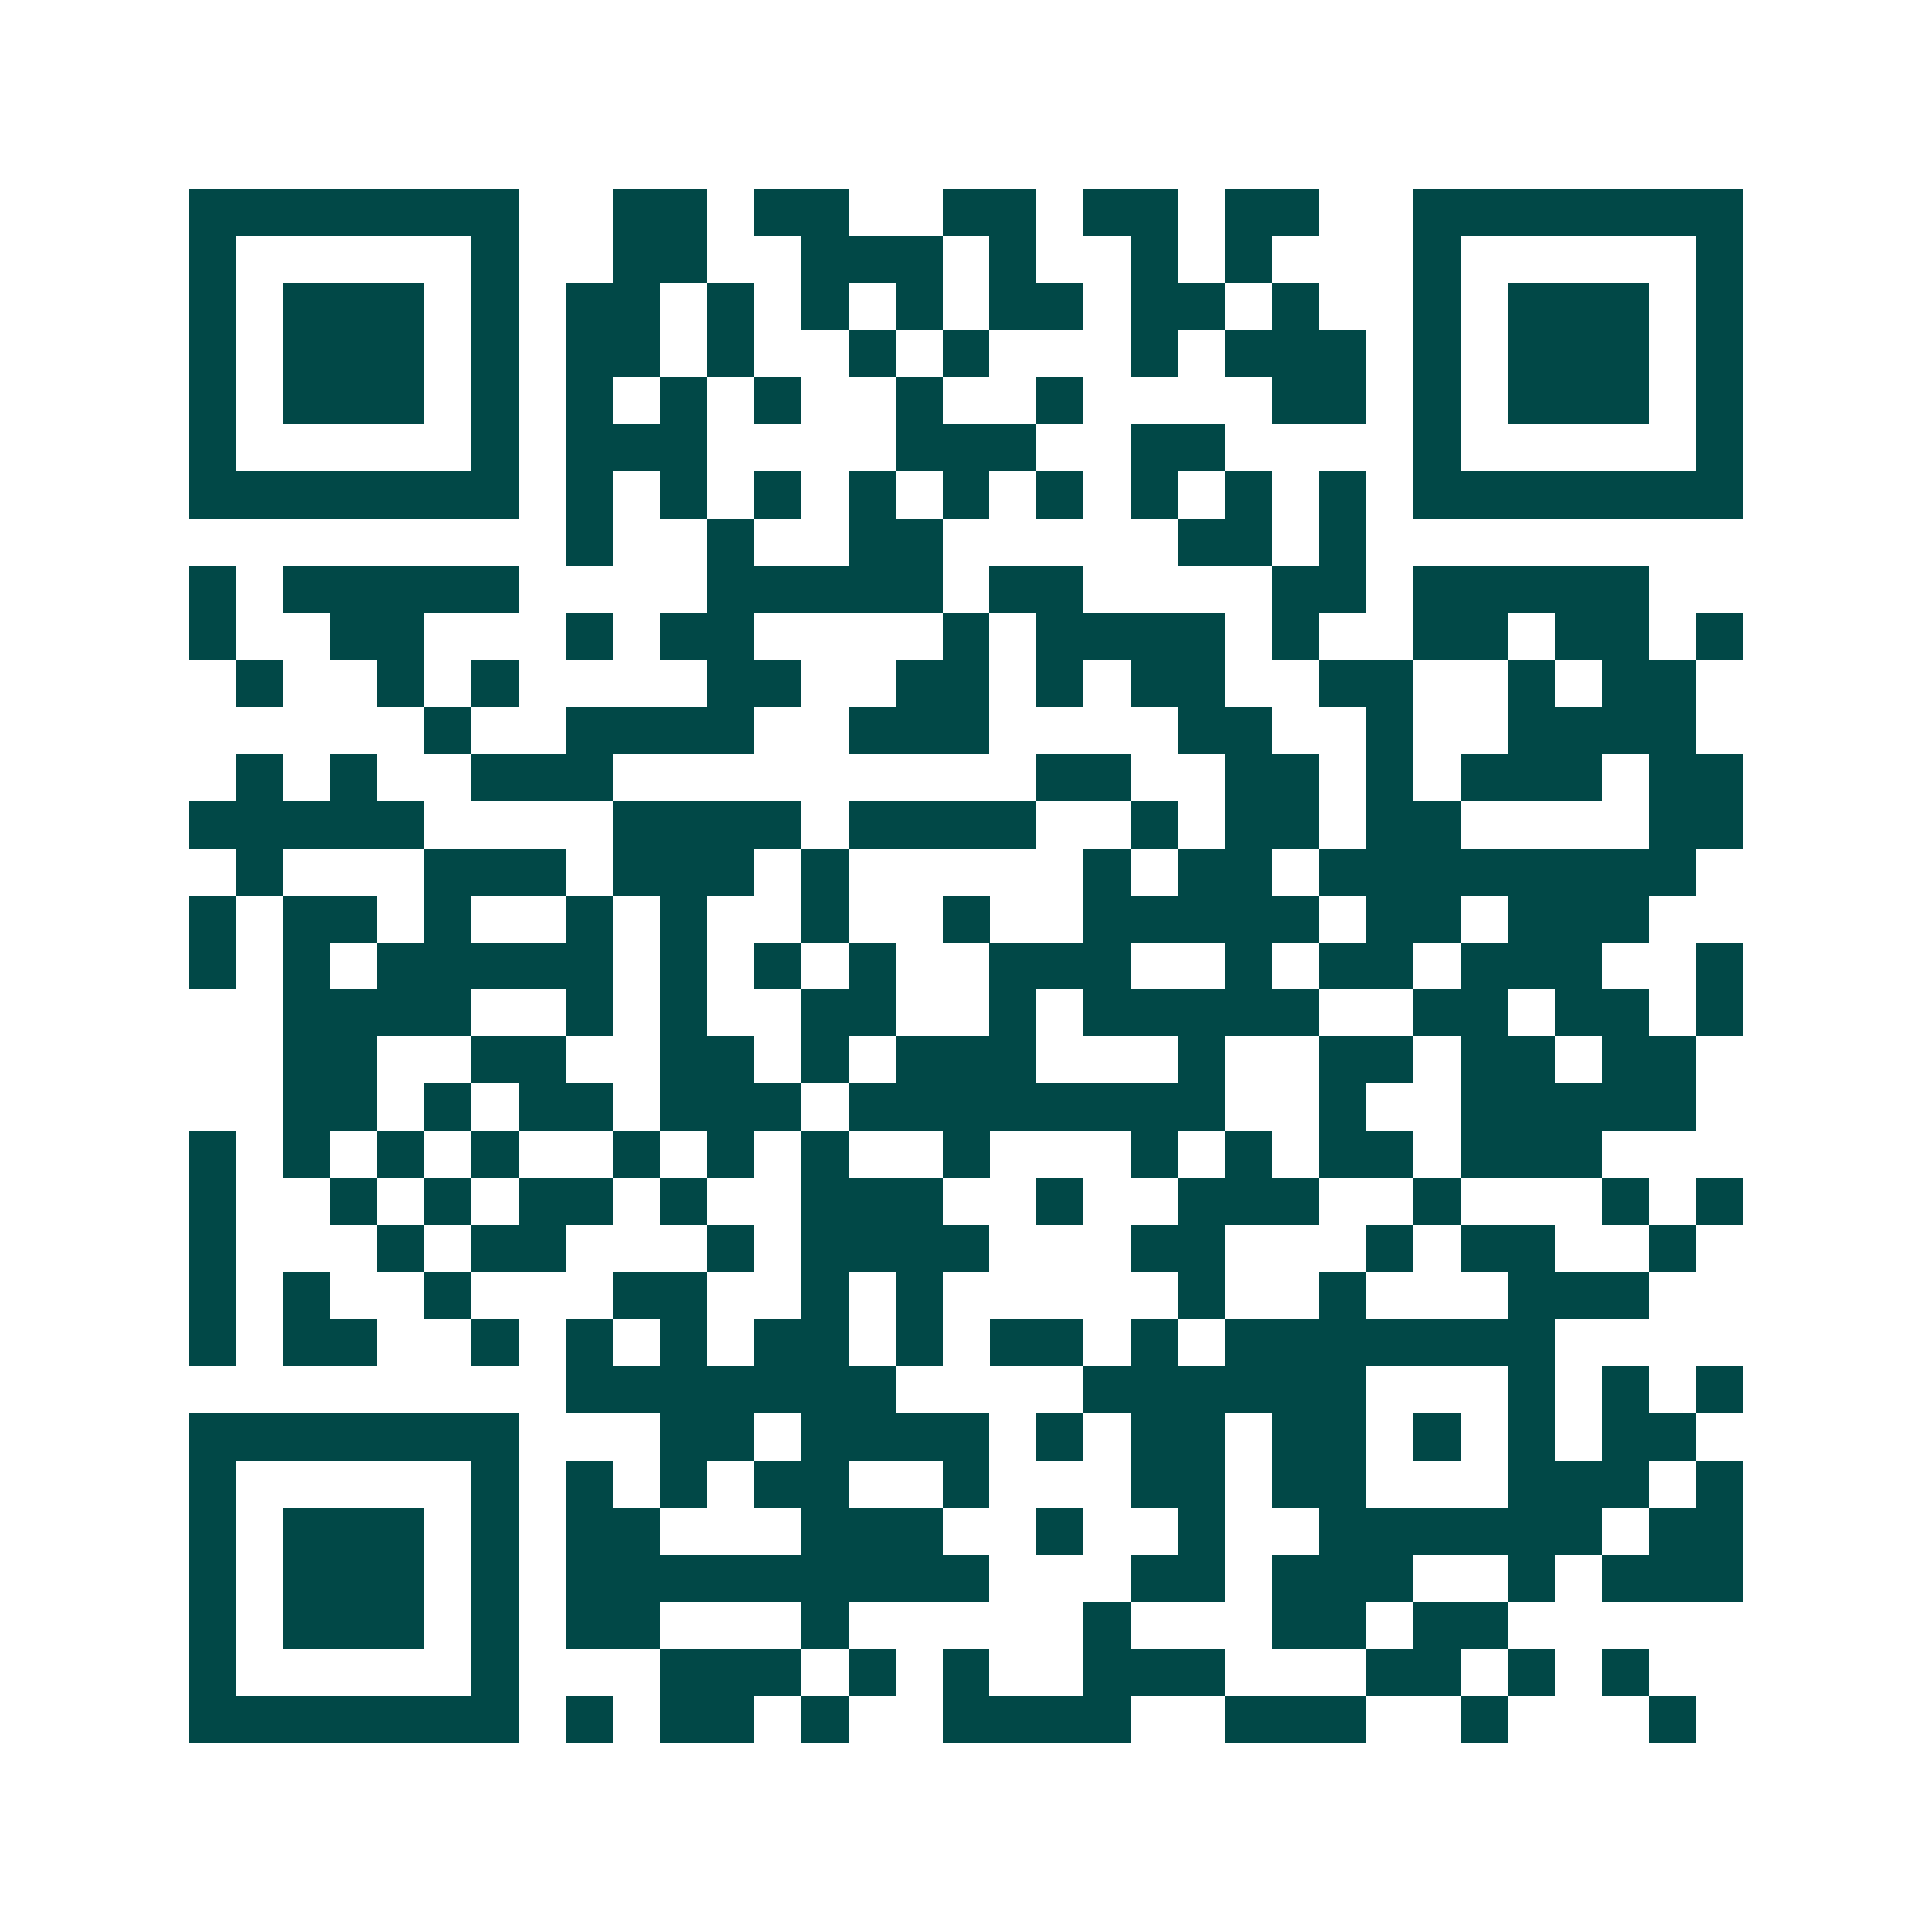 <svg xmlns="http://www.w3.org/2000/svg" width="200" height="200" viewBox="0 0 41 41" shape-rendering="crispEdges"><path fill="#ffffff" d="M0 0h41v41H0z"/><path stroke="#014847" d="M4 4.5h7m2 0h2m1 0h2m2 0h2m1 0h2m1 0h2m2 0h7M4 5.5h1m5 0h1m2 0h2m2 0h3m1 0h1m2 0h1m1 0h1m3 0h1m5 0h1M4 6.5h1m1 0h3m1 0h1m1 0h2m1 0h1m1 0h1m1 0h1m1 0h2m1 0h2m1 0h1m2 0h1m1 0h3m1 0h1M4 7.5h1m1 0h3m1 0h1m1 0h2m1 0h1m2 0h1m1 0h1m3 0h1m1 0h3m1 0h1m1 0h3m1 0h1M4 8.5h1m1 0h3m1 0h1m1 0h1m1 0h1m1 0h1m2 0h1m2 0h1m4 0h2m1 0h1m1 0h3m1 0h1M4 9.5h1m5 0h1m1 0h3m4 0h3m2 0h2m4 0h1m5 0h1M4 10.5h7m1 0h1m1 0h1m1 0h1m1 0h1m1 0h1m1 0h1m1 0h1m1 0h1m1 0h1m1 0h7M12 11.5h1m2 0h1m2 0h2m5 0h2m1 0h1M4 12.5h1m1 0h5m4 0h5m1 0h2m4 0h2m1 0h5M4 13.5h1m2 0h2m3 0h1m1 0h2m4 0h1m1 0h4m1 0h1m2 0h2m1 0h2m1 0h1M5 14.5h1m2 0h1m1 0h1m4 0h2m2 0h2m1 0h1m1 0h2m2 0h2m2 0h1m1 0h2M9 15.5h1m2 0h4m2 0h3m4 0h2m2 0h1m2 0h4M5 16.5h1m1 0h1m2 0h3m9 0h2m2 0h2m1 0h1m1 0h3m1 0h2M4 17.5h5m4 0h4m1 0h4m2 0h1m1 0h2m1 0h2m4 0h2M5 18.5h1m3 0h3m1 0h3m1 0h1m5 0h1m1 0h2m1 0h8M4 19.5h1m1 0h2m1 0h1m2 0h1m1 0h1m2 0h1m2 0h1m2 0h5m1 0h2m1 0h3M4 20.5h1m1 0h1m1 0h5m1 0h1m1 0h1m1 0h1m2 0h3m2 0h1m1 0h2m1 0h3m2 0h1M6 21.5h4m2 0h1m1 0h1m2 0h2m2 0h1m1 0h5m2 0h2m1 0h2m1 0h1M6 22.5h2m2 0h2m2 0h2m1 0h1m1 0h3m3 0h1m2 0h2m1 0h2m1 0h2M6 23.5h2m1 0h1m1 0h2m1 0h3m1 0h8m2 0h1m2 0h5M4 24.5h1m1 0h1m1 0h1m1 0h1m2 0h1m1 0h1m1 0h1m2 0h1m3 0h1m1 0h1m1 0h2m1 0h3M4 25.5h1m2 0h1m1 0h1m1 0h2m1 0h1m2 0h3m2 0h1m2 0h3m2 0h1m3 0h1m1 0h1M4 26.5h1m3 0h1m1 0h2m3 0h1m1 0h4m3 0h2m3 0h1m1 0h2m2 0h1M4 27.5h1m1 0h1m2 0h1m3 0h2m2 0h1m1 0h1m5 0h1m2 0h1m3 0h3M4 28.5h1m1 0h2m2 0h1m1 0h1m1 0h1m1 0h2m1 0h1m1 0h2m1 0h1m1 0h7M12 29.5h7m4 0h6m3 0h1m1 0h1m1 0h1M4 30.5h7m3 0h2m1 0h4m1 0h1m1 0h2m1 0h2m1 0h1m1 0h1m1 0h2M4 31.5h1m5 0h1m1 0h1m1 0h1m1 0h2m2 0h1m3 0h2m1 0h2m3 0h3m1 0h1M4 32.5h1m1 0h3m1 0h1m1 0h2m3 0h3m2 0h1m2 0h1m2 0h6m1 0h2M4 33.5h1m1 0h3m1 0h1m1 0h9m3 0h2m1 0h3m2 0h1m1 0h3M4 34.5h1m1 0h3m1 0h1m1 0h2m3 0h1m5 0h1m3 0h2m1 0h2M4 35.5h1m5 0h1m3 0h3m1 0h1m1 0h1m2 0h3m3 0h2m1 0h1m1 0h1M4 36.5h7m1 0h1m1 0h2m1 0h1m2 0h4m2 0h3m2 0h1m3 0h1"/></svg>
